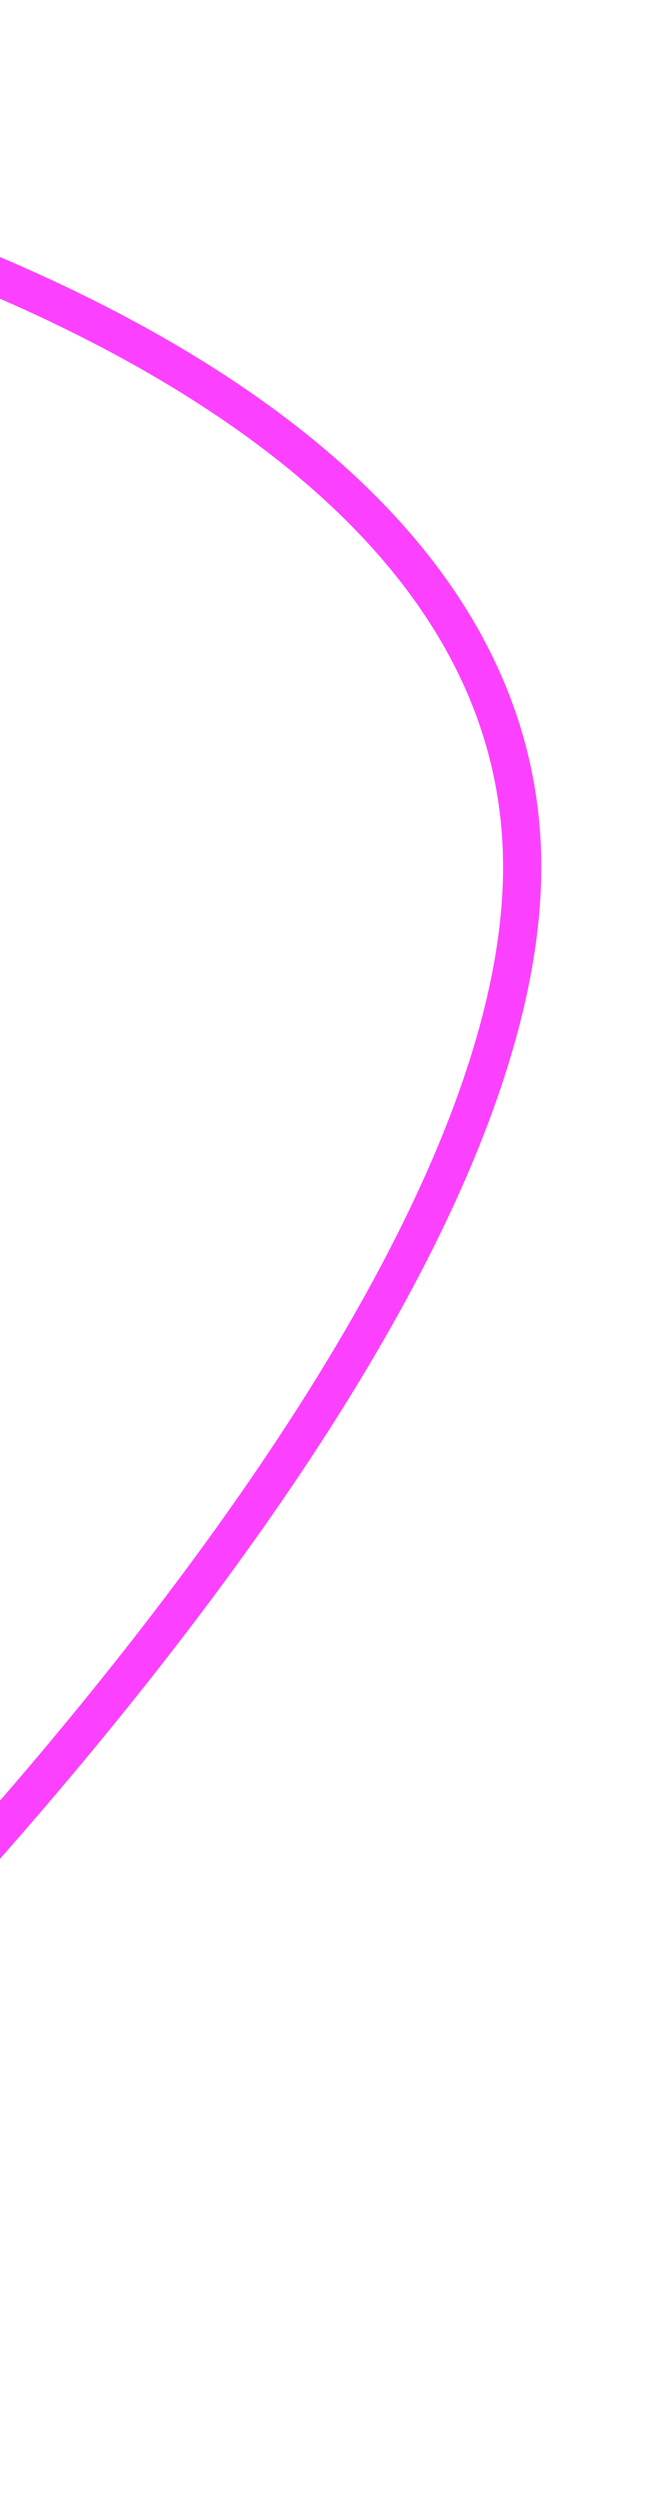 <svg width="254" height="980" viewBox="0 0 254 980" fill="none" xmlns="http://www.w3.org/2000/svg">
<g filter="url(#filter0_d_75_47)">
<path d="M-218 49C-77 67.771 205 152.228 205 339.89C205 527.553 -77 813.49 -218 933" stroke="#FB41FF" stroke-width="15"/>
</g>
<defs>
<filter id="filter0_d_75_47" x="-263.849" y="0.566" width="517.349" height="979.156" filterUnits="userSpaceOnUse" color-interpolation-filters="sRGB">
<feFlood flood-opacity="0" result="BackgroundImageFix"/>
<feColorMatrix in="SourceAlpha" type="matrix" values="0 0 0 0 0 0 0 0 0 0 0 0 0 0 0 0 0 0 127 0" result="hardAlpha"/>
<feOffset/>
<feGaussianBlur stdDeviation="20.5"/>
<feComposite in2="hardAlpha" operator="out"/>
<feColorMatrix type="matrix" values="0 0 0 0 0.984 0 0 0 0 0.255 0 0 0 0 1 0 0 0 0.45 0"/>
<feBlend mode="normal" in2="BackgroundImageFix" result="effect1_dropShadow_75_47"/>
<feBlend mode="normal" in="SourceGraphic" in2="effect1_dropShadow_75_47" result="shape"/>
</filter>
</defs>
</svg>
